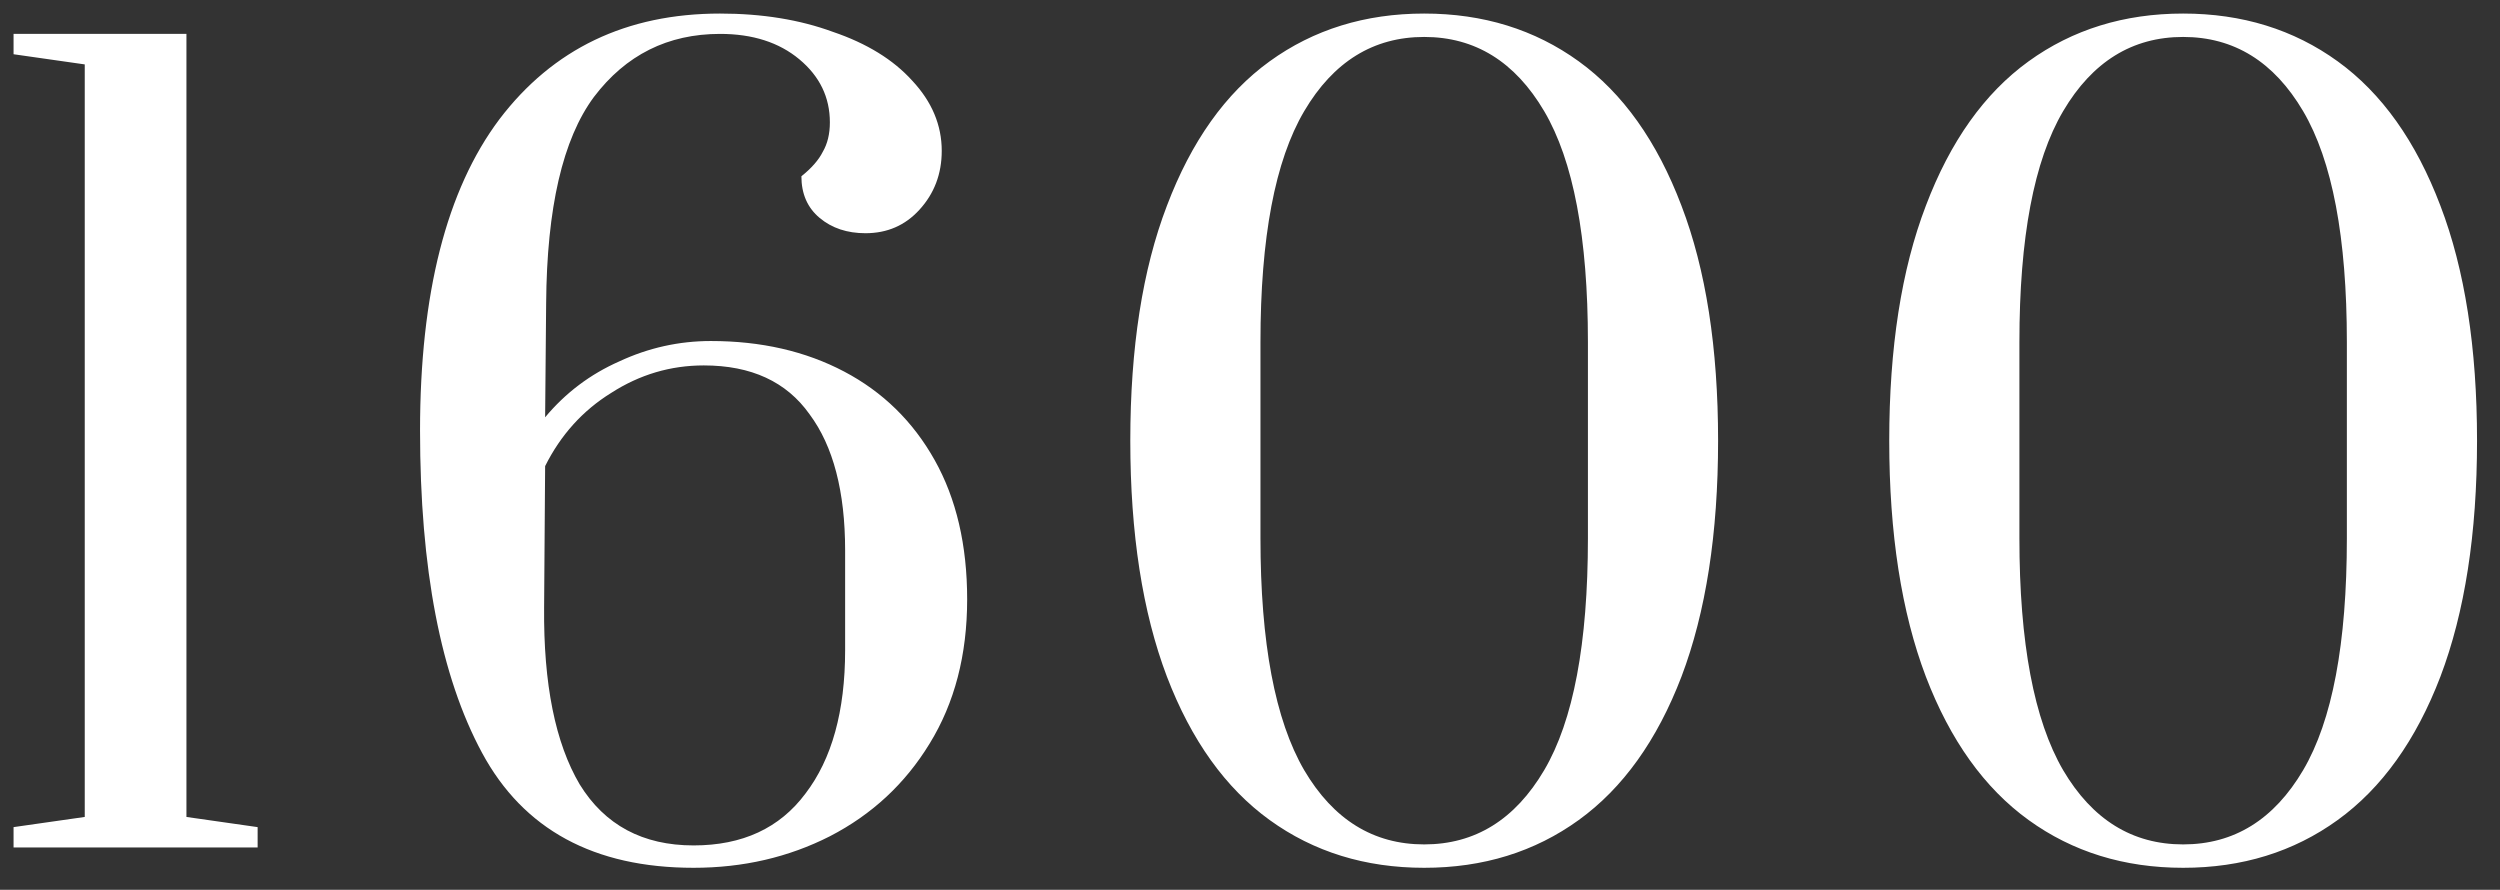 <?xml version="1.0" encoding="UTF-8"?> <svg xmlns="http://www.w3.org/2000/svg" width="59" height="21" viewBox="0 0 59 21" fill="none"><rect x="0" y="0" width="59" height="21" fill="#333333" stroke="none"/> <path d="M0.32 20V19.52L2 19.28V1.52L0.32 1.28V0.8H4.4V19.28L6.08 19.52V20H0.32ZM16.369 20.48C14.017 20.48 12.353 19.576 11.377 17.768C10.401 15.96 9.913 13.424 9.913 10.16C9.913 6.928 10.537 4.48 11.785 2.816C13.049 1.152 14.785 0.32 16.993 0.32C17.985 0.32 18.873 0.464 19.657 0.752C20.457 1.024 21.081 1.408 21.529 1.904C21.993 2.4 22.225 2.952 22.225 3.56C22.225 4.104 22.049 4.568 21.697 4.952C21.361 5.32 20.937 5.504 20.425 5.504C19.993 5.504 19.633 5.384 19.345 5.144C19.057 4.904 18.913 4.576 18.913 4.16C19.153 3.968 19.321 3.776 19.417 3.584C19.529 3.392 19.585 3.16 19.585 2.888C19.585 2.296 19.345 1.8 18.865 1.4C18.385 1 17.761 0.8 16.993 0.8C15.761 0.8 14.769 1.296 14.017 2.288C13.281 3.28 12.905 4.904 12.889 7.16L12.865 9.848C13.345 9.272 13.929 8.832 14.617 8.528C15.305 8.208 16.025 8.048 16.777 8.048C17.961 8.048 19.009 8.288 19.921 8.768C20.833 9.248 21.545 9.944 22.057 10.856C22.569 11.768 22.825 12.864 22.825 14.144C22.825 15.456 22.529 16.592 21.937 17.552C21.361 18.496 20.577 19.224 19.585 19.736C18.609 20.232 17.537 20.48 16.369 20.48ZM16.369 19.952C17.521 19.952 18.401 19.544 19.009 18.728C19.633 17.912 19.945 16.784 19.945 15.344V12.992C19.945 11.6 19.665 10.528 19.105 9.776C18.561 9.008 17.729 8.624 16.609 8.624C15.825 8.624 15.097 8.84 14.425 9.272C13.753 9.688 13.233 10.264 12.865 11L12.841 14.336C12.825 16.144 13.105 17.536 13.681 18.512C14.273 19.472 15.169 19.952 16.369 19.952ZM33.611 20.48C32.219 20.48 31.003 20.104 29.963 19.352C28.923 18.6 28.115 17.472 27.539 15.968C26.963 14.448 26.675 12.592 26.675 10.4C26.675 8.208 26.963 6.36 27.539 4.856C28.115 3.336 28.923 2.2 29.963 1.448C31.003 0.696 32.219 0.32 33.611 0.32C35.003 0.32 36.219 0.696 37.259 1.448C38.299 2.2 39.107 3.336 39.683 4.856C40.259 6.36 40.547 8.208 40.547 10.4C40.547 12.592 40.259 14.448 39.683 15.968C39.107 17.472 38.299 18.6 37.259 19.352C36.219 20.104 35.003 20.48 33.611 20.48ZM33.611 19.928C34.811 19.928 35.755 19.344 36.443 18.176C37.131 17.008 37.475 15.184 37.475 12.704V8.072C37.475 5.608 37.131 3.792 36.443 2.624C35.755 1.456 34.811 0.872 33.611 0.872C32.411 0.872 31.467 1.456 30.779 2.624C30.091 3.792 29.747 5.608 29.747 8.072V12.704C29.747 15.168 30.091 16.992 30.779 18.176C31.467 19.344 32.411 19.928 33.611 19.928ZM51.522 20.48C50.13 20.48 48.914 20.104 47.874 19.352C46.834 18.6 46.026 17.472 45.45 15.968C44.874 14.448 44.586 12.592 44.586 10.4C44.586 8.208 44.874 6.36 45.45 4.856C46.026 3.336 46.834 2.2 47.874 1.448C48.914 0.696 50.13 0.32 51.522 0.32C52.914 0.32 54.13 0.696 55.17 1.448C56.21 2.2 57.018 3.336 57.594 4.856C58.17 6.36 58.458 8.208 58.458 10.4C58.458 12.592 58.17 14.448 57.594 15.968C57.018 17.472 56.21 18.6 55.17 19.352C54.13 20.104 52.914 20.48 51.522 20.48ZM51.522 19.928C52.722 19.928 53.666 19.344 54.354 18.176C55.042 17.008 55.386 15.184 55.386 12.704V8.072C55.386 5.608 55.042 3.792 54.354 2.624C53.666 1.456 52.722 0.872 51.522 0.872C50.322 0.872 49.378 1.456 48.69 2.624C48.002 3.792 47.658 5.608 47.658 8.072V12.704C47.658 15.168 48.002 16.992 48.69 18.176C49.378 19.344 50.322 19.928 51.522 19.928Z" fill="white"></path> </svg> 